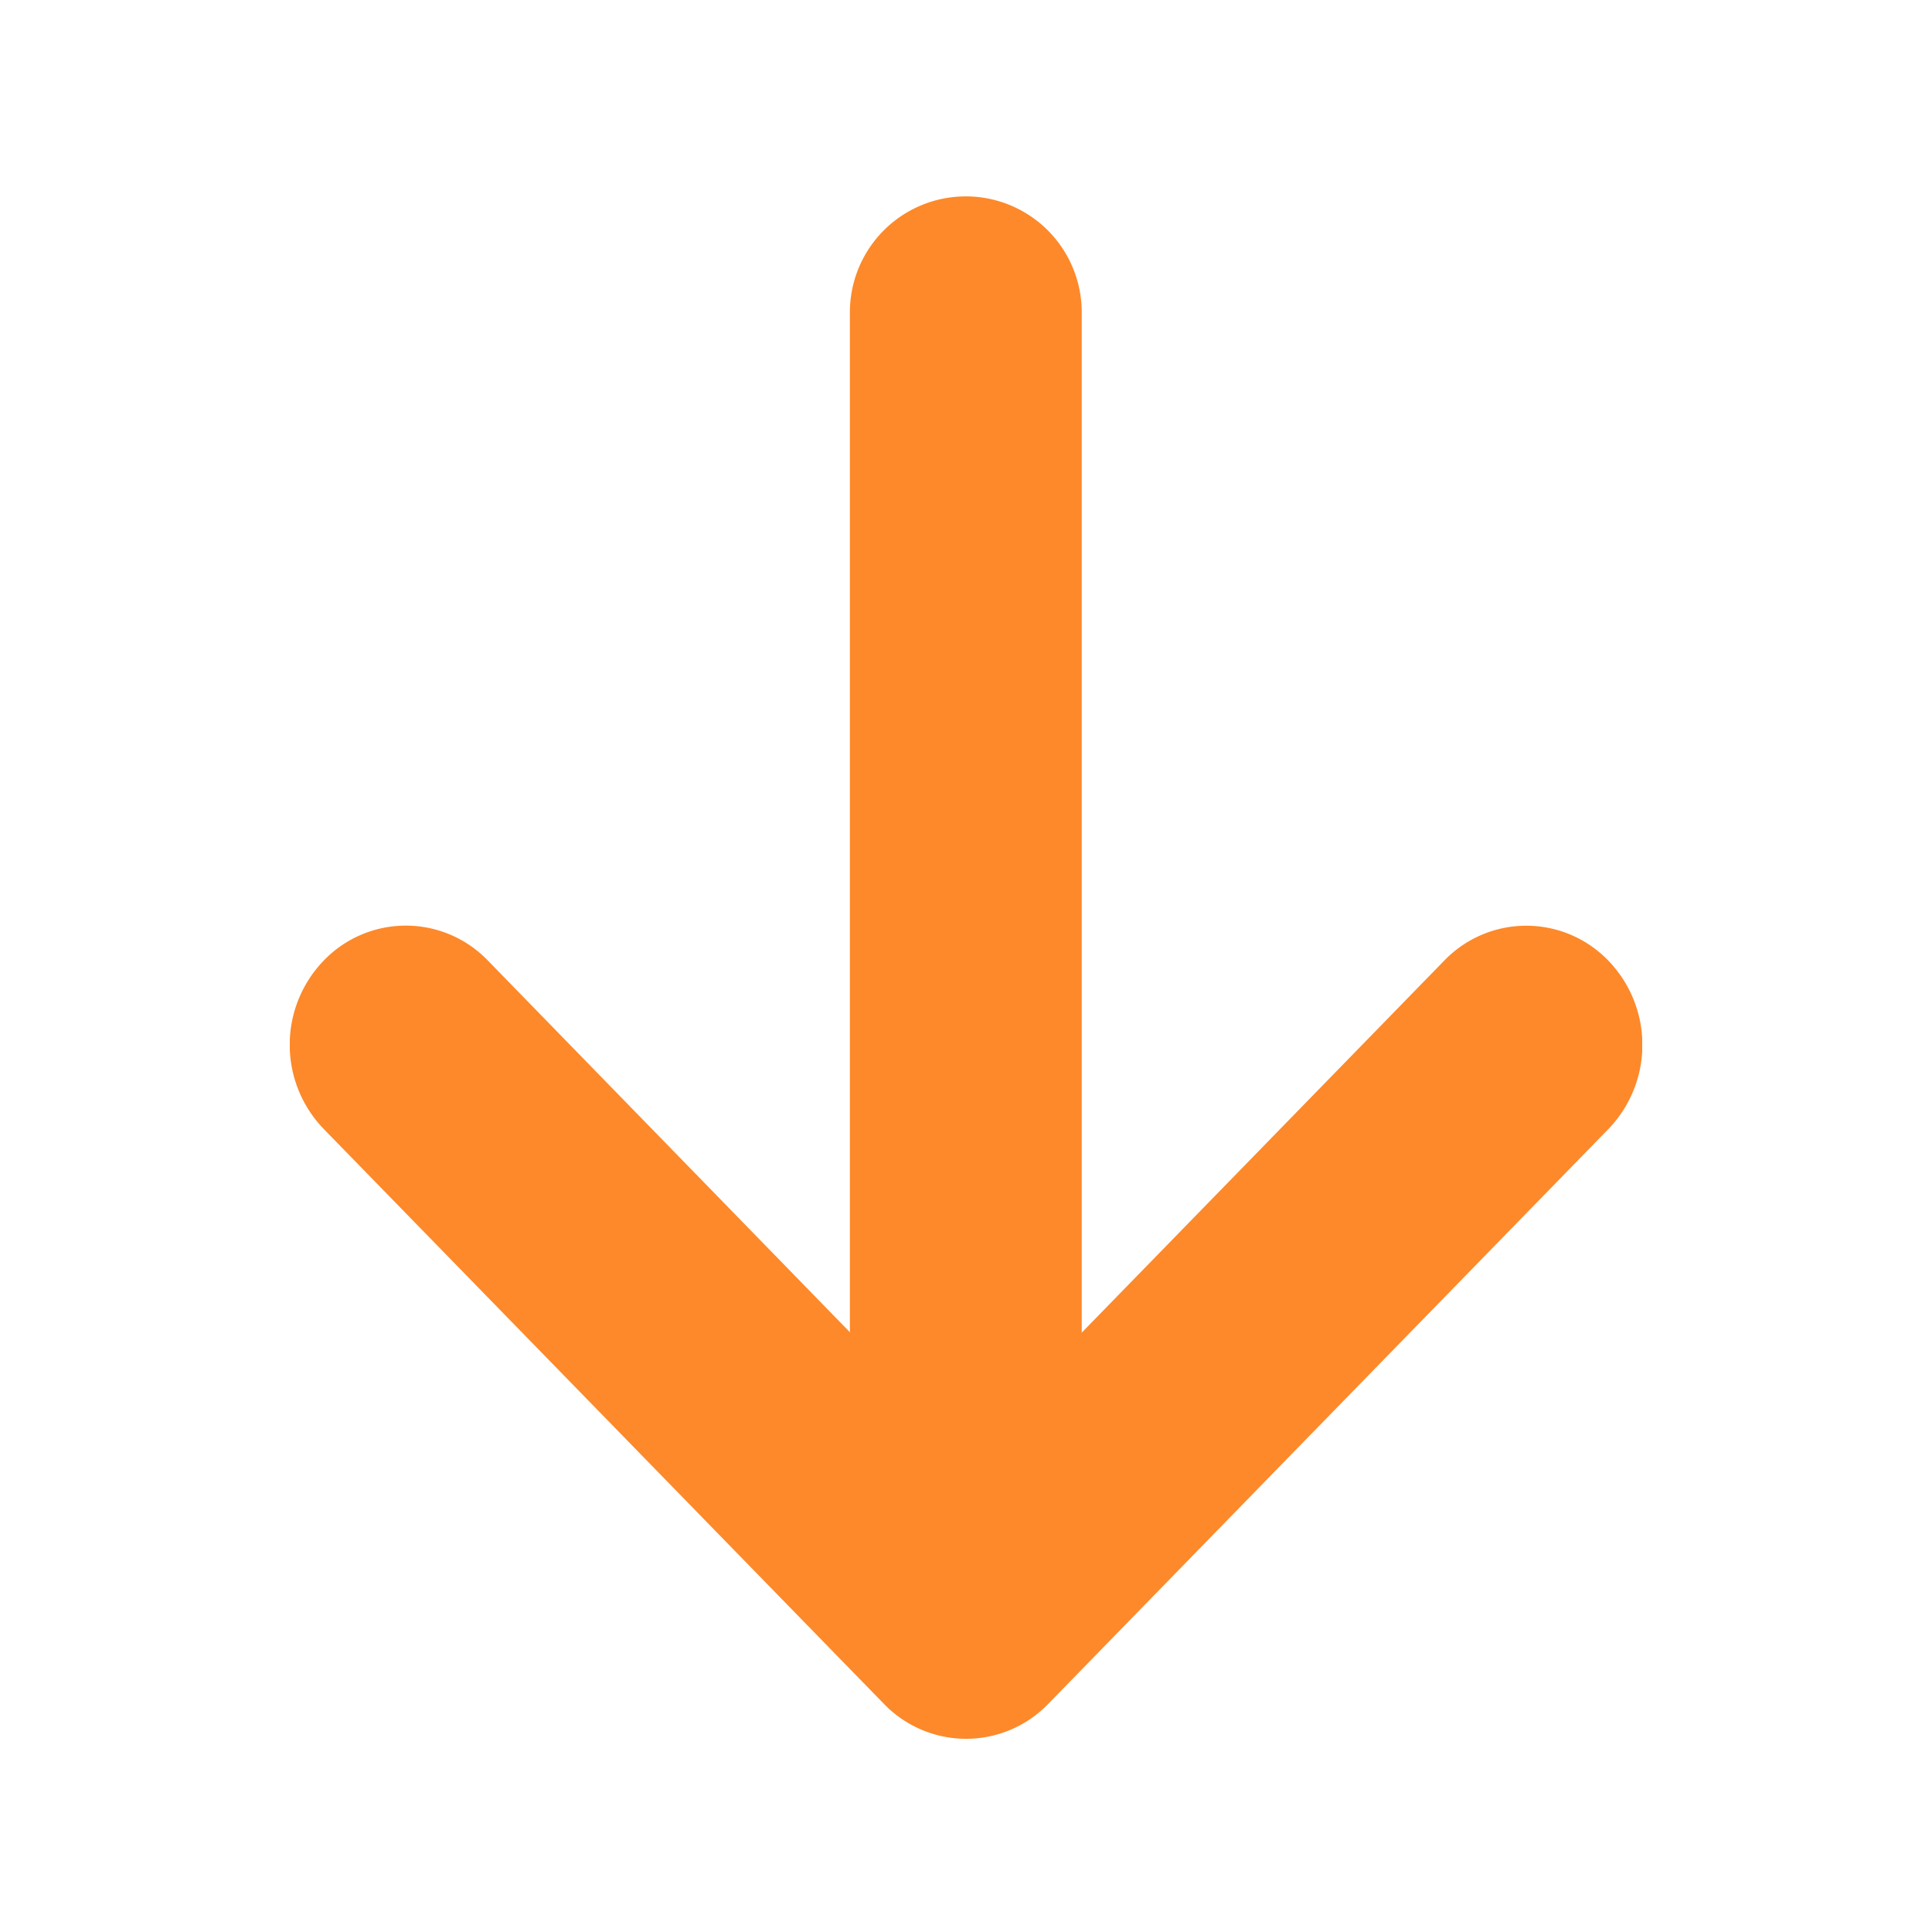 <svg xmlns="http://www.w3.org/2000/svg" xmlns:xlink="http://www.w3.org/1999/xlink" width="20" height="20" viewBox="0 0 20 20">
  <defs>
    <clipPath id="clip-path">
      <rect id="長方形_206" data-name="長方形 206" width="20" height="20" transform="translate(-148 -339)" fill="none" stroke="#707070" stroke-width="1"/>
    </clipPath>
    <clipPath id="clip-path-2">
      <rect id="長方形_49" data-name="長方形 49" width="14" height="16" transform="translate(0 0)" fill="none"/>
    </clipPath>
  </defs>
  <g id="icon-arrow-bottom" transform="translate(148 339)" clip-path="url(#clip-path)">
    <g id="グループ_96" data-name="グループ 96" transform="translate(-145 -337)">
      <g id="グループ_95" data-name="グループ 95" transform="translate(0 0)" clip-path="url(#clip-path-2)">
        <path id="パス_9222" data-name="パス 9222" d="M7,29.951a1.182,1.182,0,0,1-.849-.361l-5.8-5.952a1.255,1.255,0,0,1,0-1.743,1.179,1.179,0,0,1,1.7,0L7,26.976l4.95-5.08a1.179,1.179,0,0,1,1.7,0,1.255,1.255,0,0,1,0,1.743l-5.8,5.952A1.182,1.182,0,0,1,7,29.951" transform="translate(0 -13.951)" fill="#fd892a"/>
        <path id="パス_9223" data-name="パス 9223" d="M18.1,15.025a1.217,1.217,0,0,1-1.2-1.233V1.233a1.2,1.2,0,1,1,2.4,0v12.56a1.217,1.217,0,0,1-1.2,1.233" transform="translate(-11.102 0)" fill="#fd892a"/>
      </g>
    </g>
  </g>
</svg>
